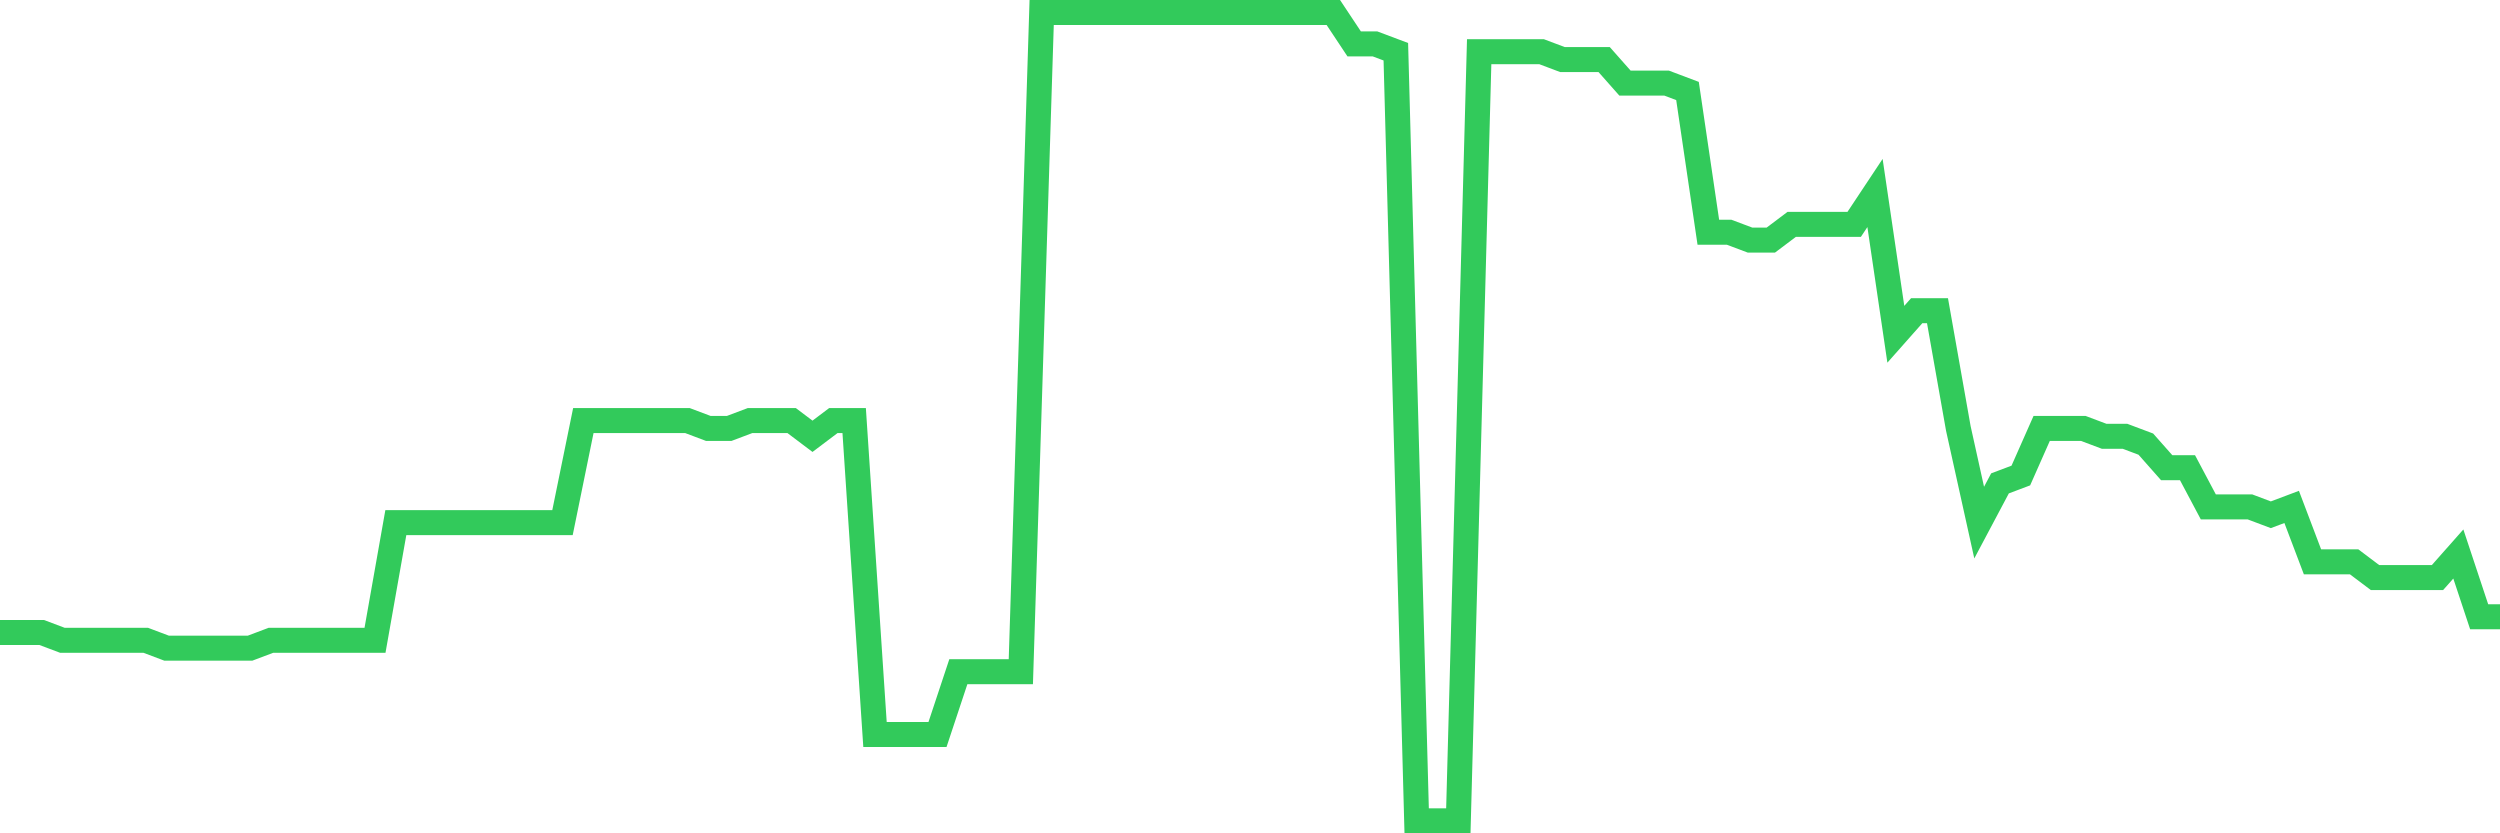<svg
  xmlns="http://www.w3.org/2000/svg"
  xmlns:xlink="http://www.w3.org/1999/xlink"
  width="120"
  height="40"
  viewBox="0 0 120 40"
  preserveAspectRatio="none"
>
  <polyline
    points="0,30.359 1,30.359 2,30.359 3,30.736 4,30.736 5,30.736 6,30.736 7,30.736 8,31.113 9,31.113 10,31.113 11,31.113 12,31.113 13,30.736 14,30.736 15,30.736 16,30.736 17,30.736 18,30.736 19,25.085 20,25.085 21,25.085 22,25.085 23,25.085 24,25.085 25,25.085 26,25.085 27,25.085 28,20.188 29,20.188 30,20.188 31,20.188 32,20.188 33,20.188 34,20.565 35,20.565 36,20.188 37,20.188 38,20.188 39,20.942 40,20.188 41,20.188 42,35.256 43,35.256 44,35.256 45,35.256 46,32.243 47,32.243 48,32.243 49,32.243 50,0.6 51,0.6 52,0.6 53,0.6 54,0.6 55,0.6 56,0.6 57,0.6 58,0.6 59,0.6 60,0.6 61,0.6 62,0.6 63,0.6 64,0.6 65,2.107 66,2.107 67,2.483 68,39.4 69,39.4 70,39.4 71,2.483 72,2.483 73,2.483 74,2.483 75,2.86 76,2.86 77,2.86 78,3.99 79,3.99 80,3.99 81,4.367 82,11.148 83,11.148 84,11.524 85,11.524 86,10.771 87,10.771 88,10.771 89,10.771 90,9.264 91,16.045 92,14.915 93,14.915 94,20.565 95,25.085 96,23.202 97,22.825 98,20.565 99,20.565 100,20.565 101,20.942 102,20.942 103,21.318 104,22.449 105,22.449 106,24.332 107,24.332 108,24.332 109,24.709 110,24.332 111,26.969 112,26.969 113,26.969 114,27.722 115,27.722 116,27.722 117,27.722 118,26.592 119,29.606 120,29.606"
    fill="none"
    stroke="#32ca5b"
    stroke-width="1.2"
  >
  </polyline>
</svg>